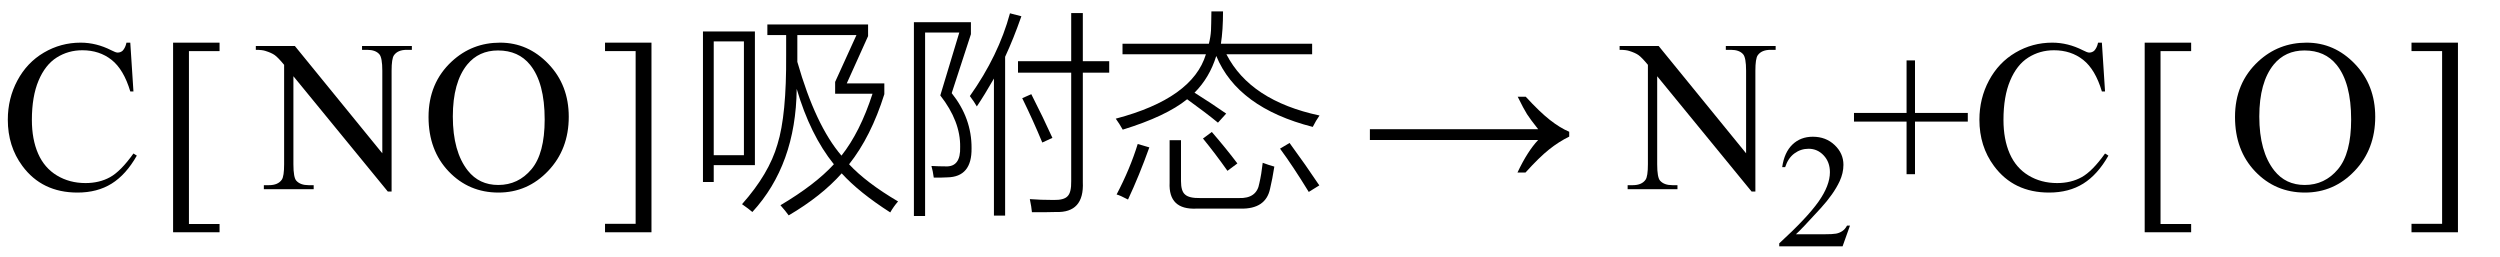 <svg xmlns="http://www.w3.org/2000/svg" xmlns:xlink="http://www.w3.org/1999/xlink" stroke-dasharray="none" shape-rendering="auto" font-family="'Dialog'" width="185" text-rendering="auto" fill-opacity="1" contentScriptType="text/ecmascript" color-interpolation="auto" color-rendering="auto" preserveAspectRatio="xMidYMid meet" font-size="12" fill="black" stroke="black" image-rendering="auto" stroke-miterlimit="10" zoomAndPan="magnify" version="1.0" stroke-linecap="square" stroke-linejoin="miter" contentStyleType="text/css" font-style="normal" height="19" stroke-width="1" stroke-dashoffset="0" font-weight="normal" stroke-opacity="1"><defs id="genericDefs"/><g><g text-rendering="optimizeLegibility" transform="translate(0,14)" color-rendering="optimizeQuality" color-interpolation="linearRGB" image-rendering="optimizeQuality"><path d="M9.641 -10.844 L9.875 -7.234 L9.641 -7.234 Q9.156 -8.859 8.258 -9.57 Q7.359 -10.281 6.094 -10.281 Q5.047 -10.281 4.195 -9.742 Q3.344 -9.203 2.852 -8.031 Q2.359 -6.859 2.359 -5.125 Q2.359 -3.688 2.82 -2.633 Q3.281 -1.578 4.211 -1.016 Q5.141 -0.453 6.328 -0.453 Q7.359 -0.453 8.148 -0.891 Q8.938 -1.328 9.875 -2.641 L10.125 -2.484 Q9.328 -1.078 8.266 -0.414 Q7.203 0.25 5.734 0.25 Q3.109 0.25 1.656 -1.719 Q0.578 -3.172 0.578 -5.141 Q0.578 -6.719 1.289 -8.047 Q2 -9.375 3.25 -10.109 Q4.5 -10.844 5.969 -10.844 Q7.125 -10.844 8.234 -10.281 Q8.562 -10.109 8.703 -10.109 Q8.922 -10.109 9.078 -10.25 Q9.281 -10.469 9.359 -10.844 L9.641 -10.844 Z" stroke="none"/></g><g text-rendering="optimizeLegibility" transform="translate(11.497,14.012) matrix(1,0,0,1.001,0,0)" color-rendering="optimizeQuality" color-interpolation="linearRGB" image-rendering="optimizeQuality"><path d="M4.75 3.172 L1.312 3.172 L1.312 -10.844 L4.75 -10.844 L4.75 -10.219 L2.484 -10.219 L2.484 2.562 L4.75 2.562 L4.75 3.172 Z" stroke="none"/></g><g text-rendering="optimizeLegibility" transform="translate(19.15,14)" color-rendering="optimizeQuality" color-interpolation="linearRGB" image-rendering="optimizeQuality"><path d="M-0.219 -10.594 L2.672 -10.594 L9.141 -2.656 L9.141 -8.766 Q9.141 -9.734 8.922 -9.984 Q8.641 -10.312 8.016 -10.312 L7.641 -10.312 L7.641 -10.594 L11.328 -10.594 L11.328 -10.312 L10.953 -10.312 Q10.281 -10.312 10 -9.906 Q9.828 -9.656 9.828 -8.766 L9.828 0.172 L9.547 0.172 L2.562 -8.359 L2.562 -1.844 Q2.562 -0.859 2.781 -0.625 Q3.078 -0.297 3.688 -0.297 L4.062 -0.297 L4.062 0 L0.375 0 L0.375 -0.297 L0.75 -0.297 Q1.422 -0.297 1.703 -0.703 Q1.875 -0.953 1.875 -1.844 L1.875 -9.203 Q1.422 -9.75 1.18 -9.922 Q0.938 -10.094 0.484 -10.234 Q0.25 -10.312 -0.219 -10.312 L-0.219 -10.594 ZM17.859 -10.844 Q19.922 -10.844 21.43 -9.273 Q22.938 -7.703 22.938 -5.359 Q22.938 -2.953 21.414 -1.352 Q19.891 0.25 17.734 0.25 Q15.547 0.25 14.055 -1.312 Q12.562 -2.875 12.562 -5.344 Q12.562 -7.859 14.281 -9.453 Q15.781 -10.844 17.859 -10.844 ZM17.703 -10.266 Q16.281 -10.266 15.422 -9.219 Q14.359 -7.906 14.359 -5.375 Q14.359 -2.781 15.469 -1.375 Q16.312 -0.312 17.719 -0.312 Q19.203 -0.312 20.18 -1.477 Q21.156 -2.641 21.156 -5.156 Q21.156 -7.875 20.078 -9.203 Q19.219 -10.266 17.703 -10.266 Z" stroke="none"/></g><g text-rendering="optimizeLegibility" transform="translate(44.178,14)" color-rendering="optimizeQuality" color-interpolation="linearRGB" image-rendering="optimizeQuality"><path d="M0.594 -10.844 L4.031 -10.844 L4.031 3.188 L0.594 3.188 L0.594 2.562 L2.859 2.562 L2.859 -10.219 L0.594 -10.219 L0.594 -10.844 Z" stroke="none"/></g><g text-rendering="optimizeLegibility" transform="translate(50.894,14)" color-rendering="optimizeQuality" color-interpolation="linearRGB" image-rendering="optimizeQuality"><path d="M6.859 1.188 Q9.438 -0.344 10.812 -1.844 Q9.062 -4.016 8.062 -7.422 Q8 -1.812 4.781 1.688 Q4.531 1.469 4.016 1.109 Q6.016 -1.141 6.641 -3.328 Q7.312 -5.484 7.281 -9.938 L7.281 -11.406 L5.891 -11.406 L5.891 -12.188 L13.344 -12.188 L13.344 -11.328 L11.766 -7.828 L14.547 -7.828 L14.547 -7.031 Q13.562 -3.891 11.938 -1.844 Q13.203 -0.484 15.562 0.906 Q15.234 1.281 14.984 1.719 Q12.688 0.25 11.391 -1.172 Q9.891 0.516 7.469 1.938 Q7.234 1.609 6.859 1.188 ZM1.125 -11.672 L4.969 -11.672 L4.969 -1.781 L1.922 -1.781 L1.922 -0.531 L1.125 -0.531 L1.125 -11.672 ZM10.906 -7.938 L12.484 -11.406 L8.109 -11.406 L8.109 -9.969 L8.109 -9.422 Q9.453 -4.719 11.375 -2.484 Q12.75 -4.219 13.672 -7.062 L10.906 -7.062 L10.906 -7.938 ZM1.922 -10.938 L1.922 -2.516 L4.156 -2.516 L4.156 -10.938 L1.922 -10.938 Z" stroke="none"/></g><g text-rendering="optimizeLegibility" transform="translate(66.457,14)" color-rendering="optimizeQuality" color-interpolation="linearRGB" image-rendering="optimizeQuality"><path d="M5.438 -3.031 Q5.469 -0.906 3.641 -0.875 Q3.406 -0.859 3.203 -0.859 Q3.094 -0.859 2.969 -0.859 Q2.875 -0.859 2.641 -0.859 Q2.578 -1.344 2.469 -1.719 Q3.047 -1.688 3.531 -1.688 Q4.641 -1.641 4.594 -3.125 Q4.625 -5.016 3.125 -6.938 L4.531 -11.594 L2 -11.594 L2 1.984 L1.172 1.984 L1.172 -12.359 L5.391 -12.359 L5.391 -11.469 L3.969 -7.109 Q5.453 -5.25 5.438 -3.031 ZM8.875 -9.469 L12.812 -9.469 L12.812 -13.031 L13.672 -13.031 L13.672 -9.469 L15.625 -9.469 L15.625 -8.625 L13.672 -8.625 L13.672 -0.531 Q13.781 1.766 11.672 1.688 Q11.281 1.688 10.875 1.703 Q10.688 1.703 10.469 1.703 Q10.281 1.703 9.906 1.703 Q9.875 1.328 9.75 0.734 Q10.531 0.797 11.516 0.797 Q12.281 0.812 12.547 0.516 Q12.828 0.234 12.812 -0.594 L12.812 -8.625 L8.875 -8.625 L8.875 -9.469 ZM5.828 -6.125 Q5.625 -6.484 5.312 -6.891 Q7.438 -9.891 8.281 -13.016 L9.125 -12.797 Q8.547 -11.141 7.922 -9.797 L7.922 1.953 L7.094 1.953 L7.094 -8.188 Q6.406 -6.984 5.828 -6.125 ZM9.188 -6.734 L9.859 -7.031 Q10.766 -5.25 11.422 -3.797 L10.672 -3.453 Q10 -5.078 9.188 -6.734 Z" stroke="none"/></g><g text-rendering="optimizeLegibility" transform="translate(82.082,14)" color-rendering="optimizeQuality" color-interpolation="linearRGB" image-rendering="optimizeQuality"><path d="M8.656 -5.594 L8.047 -4.922 Q7.172 -5.641 5.766 -6.656 Q4.203 -5.391 1 -4.406 Q0.766 -4.828 0.484 -5.219 Q6.172 -6.719 7.156 -9.984 L0.984 -9.984 L0.984 -10.766 L7.375 -10.766 Q7.5 -11.25 7.531 -11.734 Q7.547 -11.969 7.547 -12.281 Q7.562 -12.547 7.562 -13.156 L8.422 -13.156 Q8.422 -11.766 8.266 -10.766 L15.016 -10.766 L15.016 -9.984 L8.672 -9.984 Q10.438 -6.547 15.562 -5.453 Q15.297 -5.078 15.062 -4.609 Q9.5 -6.031 7.922 -9.859 Q7.422 -8.25 6.312 -7.141 Q7.562 -6.359 8.656 -5.594 ZM4.469 -3.625 L5.312 -3.625 L5.312 -0.594 Q5.312 0.141 5.609 0.391 Q5.906 0.672 6.734 0.656 L9.594 0.656 Q10.922 0.703 11.109 -0.438 Q11.266 -1.109 11.359 -1.953 Q11.859 -1.766 12.219 -1.672 Q12.078 -0.766 11.906 -0.047 Q11.594 1.484 9.703 1.438 L6.453 1.438 Q4.375 1.531 4.469 -0.484 L4.469 -3.625 ZM2.109 -3.344 L2.969 -3.094 Q2.219 -1 1.391 0.766 Q0.797 0.453 0.547 0.391 Q1.547 -1.516 2.109 -3.344 ZM12.641 -3 L13.344 -3.422 Q14.547 -1.781 15.547 -0.281 L14.766 0.203 Q13.578 -1.734 12.641 -3 ZM6.938 -3.75 L7.594 -4.234 Q8.672 -2.984 9.484 -1.906 L8.75 -1.359 Q7.844 -2.641 6.938 -3.75 Z" stroke="none"/></g><g text-rendering="optimizeLegibility" transform="translate(100.747,14)" color-rendering="optimizeQuality" color-interpolation="linearRGB" image-rendering="optimizeQuality"><path d="M12.156 -6.844 Q13.188 -5.719 13.945 -5.125 Q14.703 -4.531 15.375 -4.25 L15.375 -3.891 Q14.609 -3.516 13.883 -2.938 Q13.156 -2.359 12.141 -1.234 L11.547 -1.234 Q12.281 -2.797 13.078 -3.641 L0.625 -3.641 L0.625 -4.438 L13.078 -4.438 Q12.484 -5.188 12.25 -5.555 Q12.016 -5.922 11.562 -6.844 L12.156 -6.844 Z" stroke="none"/></g><g text-rendering="optimizeLegibility" transform="translate(120.07,14)" color-rendering="optimizeQuality" color-interpolation="linearRGB" image-rendering="optimizeQuality"><path d="M-0.219 -10.594 L2.672 -10.594 L9.141 -2.656 L9.141 -8.766 Q9.141 -9.734 8.922 -9.984 Q8.641 -10.312 8.016 -10.312 L7.641 -10.312 L7.641 -10.594 L11.328 -10.594 L11.328 -10.312 L10.953 -10.312 Q10.281 -10.312 10 -9.906 Q9.828 -9.656 9.828 -8.766 L9.828 0.172 L9.547 0.172 L2.562 -8.359 L2.562 -1.844 Q2.562 -0.859 2.781 -0.625 Q3.078 -0.297 3.688 -0.297 L4.062 -0.297 L4.062 0 L0.375 0 L0.375 -0.297 L0.75 -0.297 Q1.422 -0.297 1.703 -0.703 Q1.875 -0.953 1.875 -1.844 L1.875 -9.203 Q1.422 -9.75 1.18 -9.922 Q0.938 -10.094 0.484 -10.234 Q0.25 -10.312 -0.219 -10.312 L-0.219 -10.594 Z" stroke="none"/></g><g text-rendering="optimizeLegibility" transform="translate(131.398,18.227)" color-rendering="optimizeQuality" color-interpolation="linearRGB" image-rendering="optimizeQuality"><path d="M5.5 -1.531 L4.953 0 L0.266 0 L0.266 -0.219 Q2.328 -2.109 3.172 -3.305 Q4.016 -4.5 4.016 -5.484 Q4.016 -6.234 3.555 -6.727 Q3.094 -7.219 2.438 -7.219 Q1.859 -7.219 1.391 -6.875 Q0.922 -6.531 0.703 -5.859 L0.484 -5.859 Q0.641 -6.953 1.242 -7.531 Q1.844 -8.109 2.75 -8.109 Q3.719 -8.109 4.367 -7.492 Q5.016 -6.875 5.016 -6.031 Q5.016 -5.422 4.734 -4.812 Q4.297 -3.875 3.328 -2.812 Q1.875 -1.219 1.5 -0.891 L3.578 -0.891 Q4.219 -0.891 4.469 -0.938 Q4.719 -0.984 4.93 -1.125 Q5.141 -1.266 5.281 -1.531 L5.5 -1.531 Z" stroke="none"/></g><g text-rendering="optimizeLegibility" transform="translate(136.898,14)" color-rendering="optimizeQuality" color-interpolation="linearRGB" image-rendering="optimizeQuality"><path d="M4.188 -1.109 L4.188 -5 L0.297 -5 L0.297 -5.641 L4.188 -5.641 L4.188 -9.531 L4.812 -9.531 L4.812 -5.641 L8.719 -5.641 L8.719 -5 L4.812 -5 L4.812 -1.109 L4.188 -1.109 ZM18.641 -10.844 L18.875 -7.234 L18.641 -7.234 Q18.156 -8.859 17.258 -9.57 Q16.359 -10.281 15.094 -10.281 Q14.047 -10.281 13.195 -9.742 Q12.344 -9.203 11.852 -8.031 Q11.359 -6.859 11.359 -5.125 Q11.359 -3.688 11.82 -2.633 Q12.281 -1.578 13.211 -1.016 Q14.141 -0.453 15.328 -0.453 Q16.359 -0.453 17.148 -0.891 Q17.938 -1.328 18.875 -2.641 L19.125 -2.484 Q18.328 -1.078 17.266 -0.414 Q16.203 0.25 14.734 0.25 Q12.109 0.25 10.656 -1.719 Q9.578 -3.172 9.578 -5.141 Q9.578 -6.719 10.289 -8.047 Q11 -9.375 12.25 -10.109 Q13.5 -10.844 14.969 -10.844 Q16.125 -10.844 17.234 -10.281 Q17.562 -10.109 17.703 -10.109 Q17.922 -10.109 18.078 -10.25 Q18.281 -10.469 18.359 -10.844 L18.641 -10.844 Z" stroke="none"/></g><g text-rendering="optimizeLegibility" transform="translate(157.395,14.012) matrix(1,0,0,1.001,0,0)" color-rendering="optimizeQuality" color-interpolation="linearRGB" image-rendering="optimizeQuality"><path d="M4.75 3.172 L1.312 3.172 L1.312 -10.844 L4.75 -10.844 L4.75 -10.219 L2.484 -10.219 L2.484 2.562 L4.75 2.562 L4.75 3.172 Z" stroke="none"/></g><g text-rendering="optimizeLegibility" transform="translate(164.829,14)" color-rendering="optimizeQuality" color-interpolation="linearRGB" image-rendering="optimizeQuality"><path d="M5.859 -10.844 Q7.922 -10.844 9.43 -9.273 Q10.938 -7.703 10.938 -5.359 Q10.938 -2.953 9.414 -1.352 Q7.891 0.25 5.734 0.25 Q3.547 0.25 2.055 -1.312 Q0.562 -2.875 0.562 -5.344 Q0.562 -7.859 2.281 -9.453 Q3.781 -10.844 5.859 -10.844 ZM5.703 -10.266 Q4.281 -10.266 3.422 -9.219 Q2.359 -7.906 2.359 -5.375 Q2.359 -2.781 3.469 -1.375 Q4.312 -0.312 5.719 -0.312 Q7.203 -0.312 8.18 -1.477 Q9.156 -2.641 9.156 -5.156 Q9.156 -7.875 8.078 -9.203 Q7.219 -10.266 5.703 -10.266 Z" stroke="none"/></g><g text-rendering="optimizeLegibility" transform="translate(177.857,14)" color-rendering="optimizeQuality" color-interpolation="linearRGB" image-rendering="optimizeQuality"><path d="M0.594 -10.844 L4.031 -10.844 L4.031 3.188 L0.594 3.188 L0.594 2.562 L2.859 2.562 L2.859 -10.219 L0.594 -10.219 L0.594 -10.844 Z" stroke="none"/></g></g></svg>
